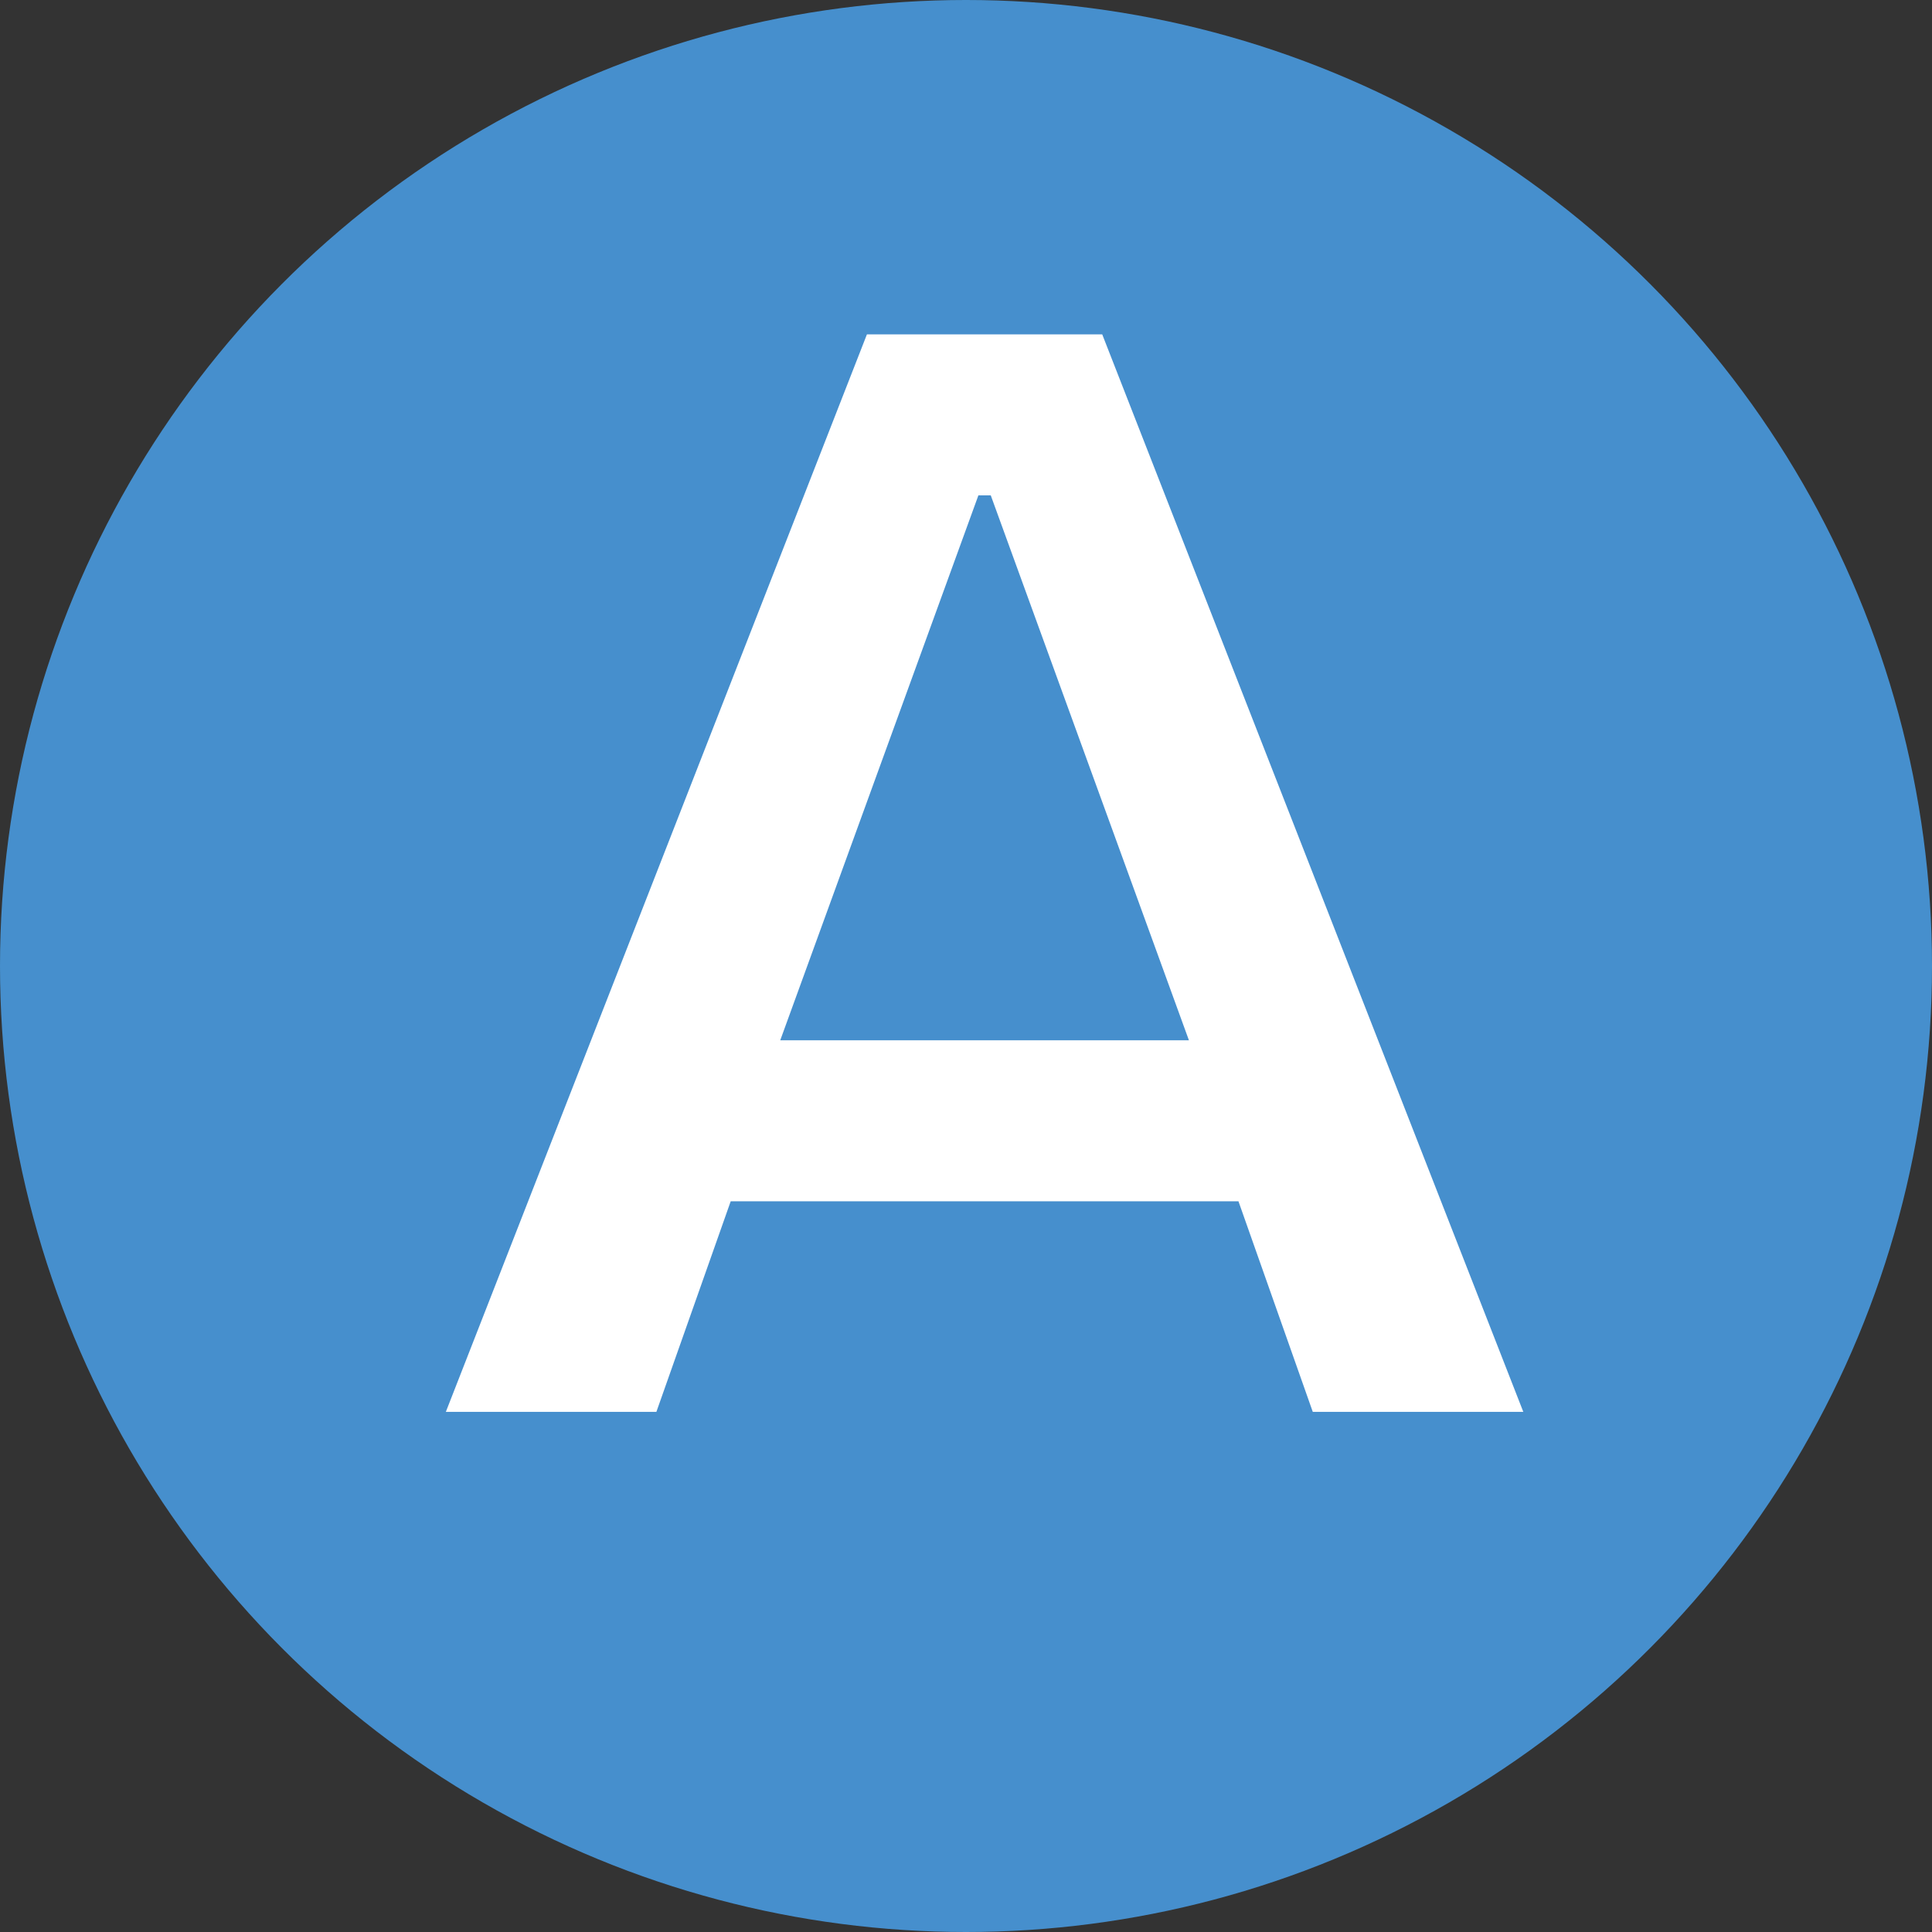 <?xml version="1.0" encoding="UTF-8"?>
<svg id="Layer_1" data-name="Layer 1" xmlns="http://www.w3.org/2000/svg" version="1.1" viewBox="0 0 15.6 15.6">
  <rect x="0" y="0" width="15.6" height="15.6" fill="#333333" stroke="none"/>
  <defs>
    <style>
      .cls-1 {
        fill: #fff;
      }

      .cls-1, .cls-2 {
        stroke-width: 0px;
      }

      .cls-2 {
        fill: #468fcd;
      }
    </style>
  </defs>
  <circle class="cls-2" cx="7.8" cy="7.8" r="7.8"/>
  <path class="cls-1" d="M10.6,11.4l-.6-1.7h-4.1l-.6,1.7h-1.7L7,2.7h1.9l3.4,8.7h-1.7ZM7.9,4l-1.6,4.4h3.3l-1.6-4.4Z"/>
</svg>